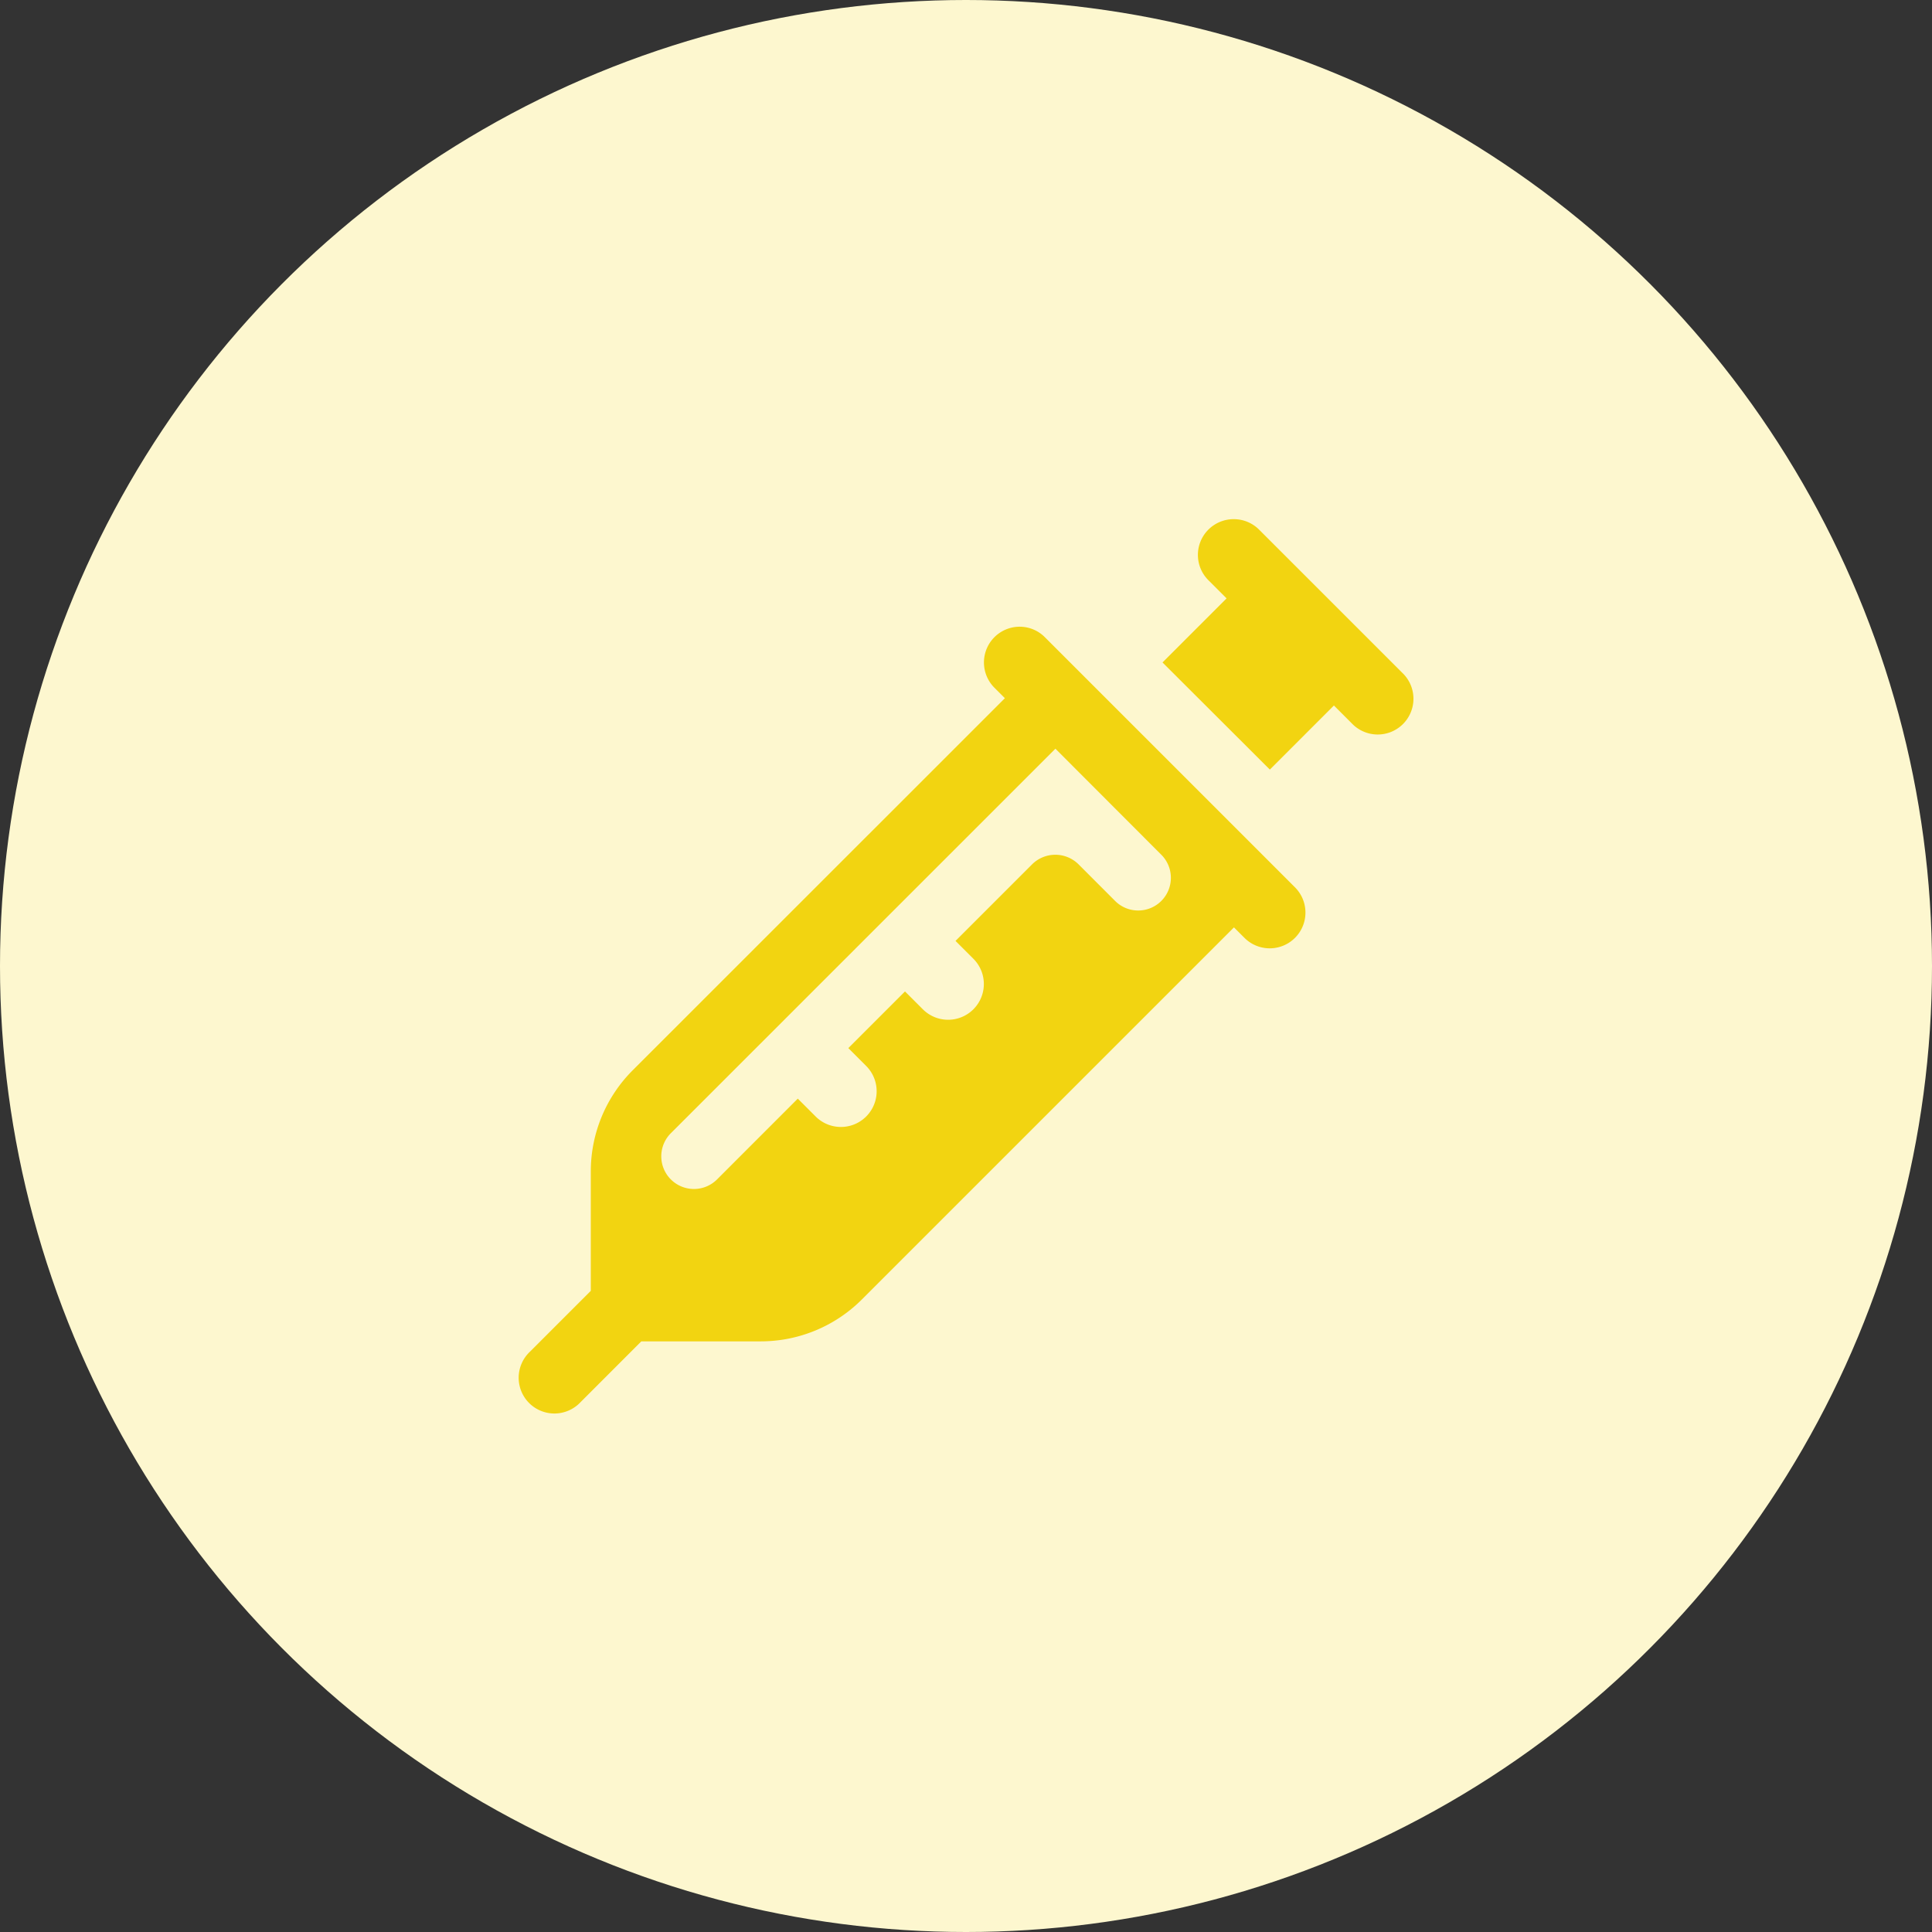 <svg xmlns="http://www.w3.org/2000/svg" width="78" height="78" viewBox="0 0 78 78">
  <rect x="0" y="0" width="78" height="78" fill="#333333" stroke="none"/>
  <g id="Group_3" data-name="Group 3" transform="translate(-375 -272)">
    <circle id="Ellipse_3" data-name="Ellipse 3" cx="39" cy="39" r="39" transform="translate(375 272)" fill="#fdf7cf"/>
    <path id="syringe" d="M31.838,1.99a1.443,1.443,0,0,0-1.006,2.477l.721.721L28.967,7.775,33.3,12.1l2.587-2.587.721.721a1.443,1.443,0,1,0,2.04-2.04l-5.771-5.77A1.443,1.443,0,0,0,31.838,1.99ZM23.2,6.332a1.443,1.443,0,0,0-1.02,2.463l.423.423L7.576,24.241a5.77,5.77,0,0,0-1.691,4.08v4.824L3.423,35.607a1.443,1.443,0,1,0,2.04,2.04l2.462-2.463h4.824a5.77,5.77,0,0,0,4.08-1.691L31.852,18.471l.423.423a1.442,1.442,0,0,0,2.04-2.04l-10.1-10.1A1.437,1.437,0,0,0,23.2,6.332Zm1.443,4.925L28.9,15.52a1.319,1.319,0,1,1-1.865,1.865L25.58,15.929a1.329,1.329,0,0,0-1.882,0L20.61,19.017l.721.721a1.442,1.442,0,1,1-2.04,2.04l-.721-.721-2.288,2.288.721.721a1.442,1.442,0,0,1-2.04,2.04l-.721-.721L11,28.628a1.319,1.319,0,1,1-1.865-1.865Z" transform="translate(392.967 290.97)" fill="#f2d411"/>
  </g>
</svg>
